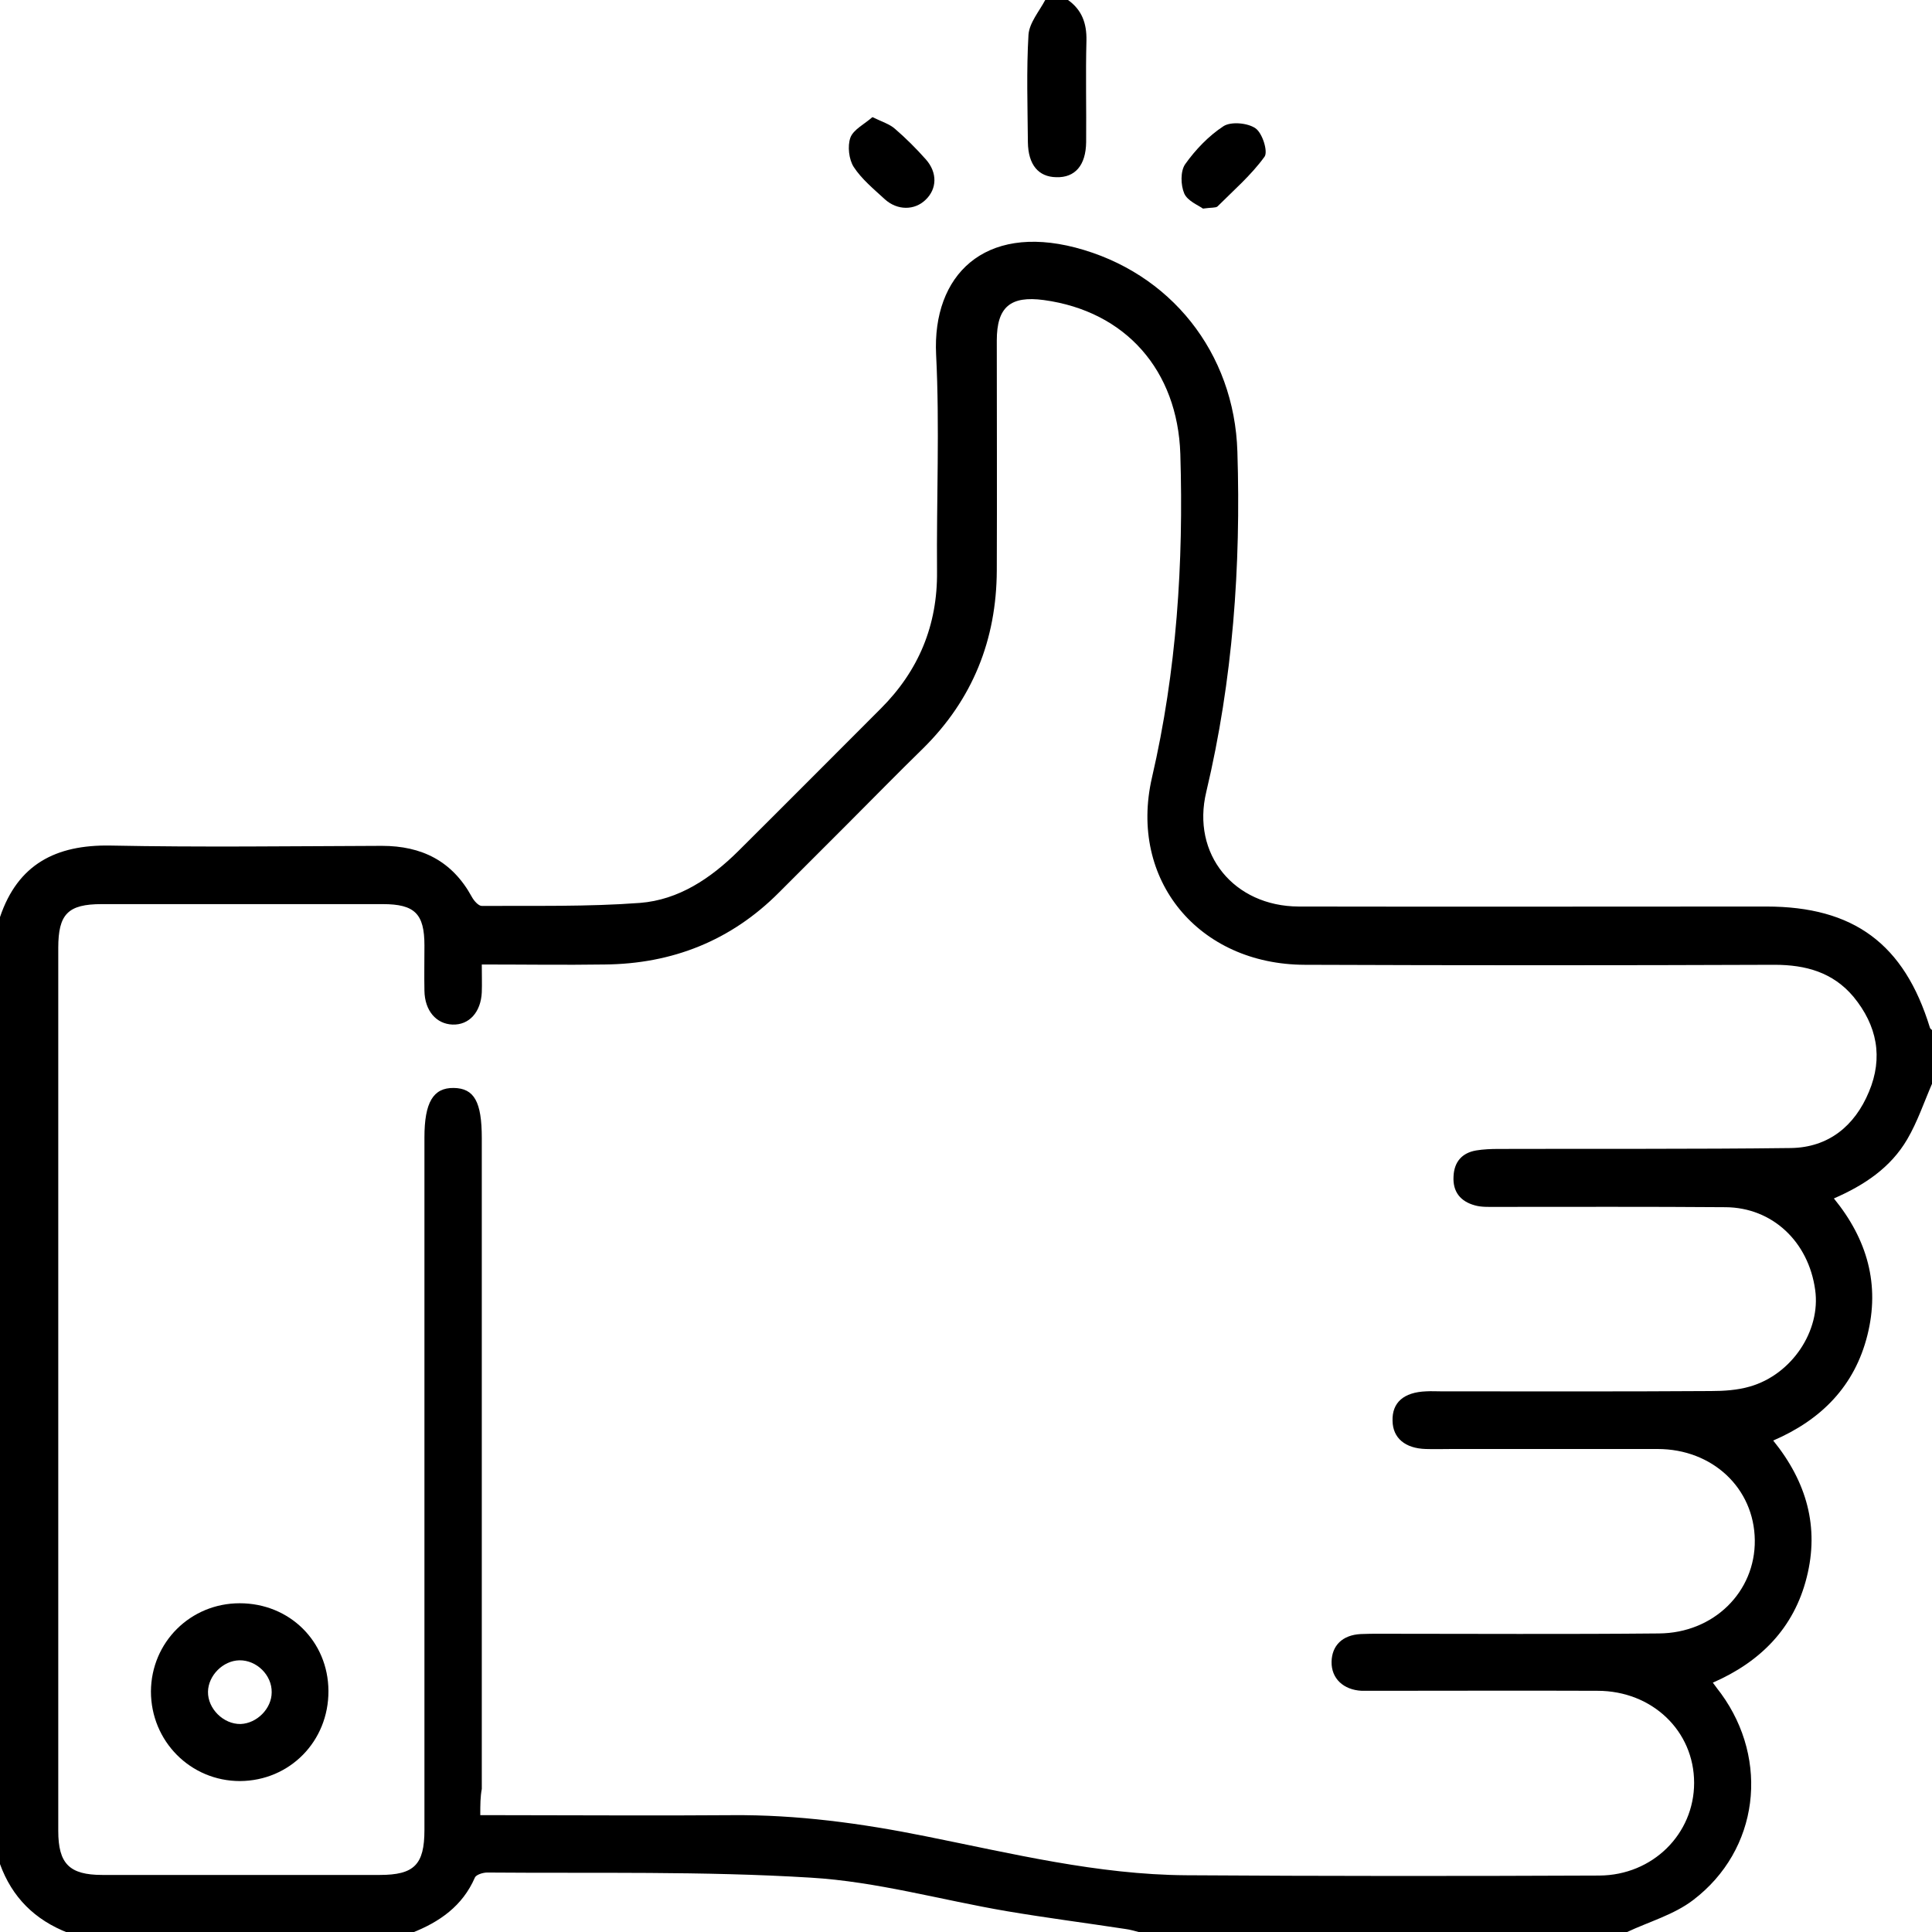 <?xml version="1.0" encoding="utf-8"?>
<!-- Generator: Adobe Illustrator 28.0.0, SVG Export Plug-In . SVG Version: 6.00 Build 0)  -->
<svg version="1.1" xmlns="http://www.w3.org/2000/svg" xmlns:xlink="http://www.w3.org/1999/xlink" x="0px" y="0px"
	 viewBox="0 0 64 64" style="enable-background:new 0 0 64 64;" xml:space="preserve">
<style type="text/css">
	.st0{display:none;}
	.st1{display:inline;}
</style>
<g id="Laag_1" class="st0">
	<g class="st1">
		<path d="M38.89,0.49c1.48,1.47,2.95,2.95,4.45,4.39c0.3,0.29,0.72,0.52,1.13,0.64c1.74,0.51,3.5,0.98,5.26,1.43
			c0.61,0.15,0.93,0.48,1.09,1.09c0.46,1.8,0.94,3.59,1.45,5.38c0.09,0.33,0.28,0.68,0.52,0.93c1.27,1.31,2.55,2.61,3.86,3.87
			c0.52,0.5,0.66,0.99,0.46,1.7c-0.51,1.76-0.97,3.54-1.42,5.32c-0.08,0.32-0.08,0.69,0,1.01c0.45,1.8,0.91,3.6,1.42,5.39
			c0.19,0.66,0.04,1.12-0.44,1.59c-1.34,1.3-2.65,2.62-3.96,3.95c-0.2,0.21-0.36,0.49-0.44,0.77c-0.5,1.79-1.01,3.57-1.45,5.38
			c-0.17,0.71-0.54,1.1-1.24,1.24c-0.6,0.12-1.18,0.31-1.85,0.49c0.12,0.22,0.21,0.41,0.32,0.6c2.16,3.74,4.31,7.47,6.47,11.21
			c0.11,0.19,0.24,0.39,0.31,0.6c0.29,0.86-0.18,1.4-1.06,1.19c-1.66-0.41-3.32-0.87-4.97-1.3c-0.17-0.05-0.35-0.07-0.59-0.12
			c-0.4,1.49-0.79,2.94-1.19,4.39c-0.1,0.37-0.14,0.78-0.31,1.12c-0.13,0.27-0.4,0.61-0.64,0.64c-0.31,0.03-0.66-0.19-0.97-0.35
			c-0.13-0.07-0.18-0.26-0.27-0.4c-2.16-3.73-4.31-7.47-6.46-11.21c-0.21-0.36-0.46-0.57-0.88-0.67c-1.17-0.29-2.33-0.62-3.49-0.94
			c-0.68-0.19-1-0.64-0.86-1.18c0.14-0.54,0.67-0.8,1.34-0.62c1.09,0.28,2.17,0.57,3.25,0.88c0.37,0.11,0.6,0.04,0.86-0.23
			c1.22-1.24,2.44-2.48,3.7-3.68c0.32-0.31,0.76-0.56,1.19-0.68c1.66-0.49,3.34-0.92,5.02-1.35c0.39-0.1,0.56-0.28,0.66-0.67
			c0.44-1.72,0.9-3.43,1.4-5.14c0.1-0.35,0.31-0.71,0.57-0.98c1.24-1.28,2.51-2.53,3.78-3.78c0.27-0.26,0.33-0.48,0.23-0.85
			c-0.49-1.75-0.95-3.5-1.39-5.26c-0.08-0.3-0.08-0.65,0-0.95c0.44-1.76,0.91-3.52,1.4-5.26c0.11-0.37,0.05-0.59-0.22-0.86
			c-1.26-1.23-2.51-2.47-3.73-3.74c-0.28-0.29-0.51-0.69-0.62-1.08c-0.49-1.69-0.93-3.38-1.37-5.08c-0.1-0.37-0.26-0.57-0.66-0.67
			c-1.68-0.42-3.36-0.86-5.02-1.35c-0.43-0.13-0.86-0.38-1.19-0.69c-1.26-1.2-2.48-2.44-3.69-3.69c-0.29-0.3-0.55-0.33-0.91-0.23
			c-1.69,0.46-3.38,0.93-5.09,1.35c-0.38,0.09-0.82,0.09-1.19,0c-1.68-0.42-3.36-0.87-5.03-1.34c-0.44-0.12-0.73-0.08-1.06,0.27
			c-1.15,1.2-2.31,2.38-3.52,3.51c-0.4,0.37-0.92,0.68-1.44,0.83c-1.64,0.5-3.31,0.89-4.95,1.37c-0.21,0.06-0.47,0.31-0.53,0.53
			c-0.5,1.72-0.94,3.46-1.45,5.19c-0.11,0.37-0.32,0.76-0.59,1.04c-1.24,1.28-2.51,2.53-3.78,3.78c-0.24,0.24-0.32,0.44-0.22,0.8
			c0.49,1.75,0.95,3.5,1.39,5.27c0.08,0.32,0.08,0.69,0,1.01c-0.44,1.76-0.91,3.52-1.4,5.26c-0.1,0.36-0.03,0.56,0.21,0.8
			c1.27,1.25,2.53,2.5,3.77,3.79c0.27,0.28,0.49,0.66,0.59,1.03c0.48,1.69,0.93,3.38,1.36,5.08c0.1,0.4,0.29,0.61,0.7,0.71
			c1.74,0.44,3.48,0.9,5.2,1.39c0.33,0.09,0.66,0.32,0.91,0.57c1.23,1.2,2.45,2.41,3.64,3.65c0.37,0.38,0.69,0.45,1.18,0.3
			c1.09-0.33,2.2-0.63,3.32-0.86c0.3-0.06,0.76,0.09,0.96,0.31c0.18,0.2,0.23,0.69,0.11,0.95c-0.12,0.26-0.5,0.47-0.81,0.56
			c-1.13,0.34-2.29,0.6-3.42,0.95c-0.31,0.1-0.65,0.34-0.81,0.62c-2.16,3.69-4.29,7.39-6.42,11.09c-0.29,0.49-0.52,1.09-1.25,0.98
			c-0.69-0.11-0.75-0.71-0.9-1.25c-0.44-1.63-0.88-3.26-1.34-4.96c-1.43,0.38-2.82,0.76-4.21,1.12c-0.49,0.13-0.99,0.29-1.49,0.35
			c-0.77,0.1-1.16-0.4-0.92-1.13c0.08-0.25,0.21-0.49,0.34-0.71c2.13-3.7,4.27-7.4,6.4-11.1c0.11-0.19,0.21-0.39,0.36-0.66
			c-0.72-0.2-1.37-0.41-2.04-0.55c-0.64-0.13-0.97-0.47-1.13-1.11c-0.46-1.84-0.96-3.67-1.47-5.5c-0.08-0.28-0.25-0.56-0.45-0.77
			c-1.32-1.35-2.64-2.69-3.99-4c-0.46-0.44-0.57-0.89-0.4-1.49c0.5-1.81,0.99-3.62,1.45-5.44c0.08-0.32,0.07-0.69-0.01-1.01
			c-0.46-1.82-0.94-3.63-1.44-5.44c-0.16-0.57-0.06-1.01,0.38-1.44c1.36-1.33,2.71-2.68,4.04-4.04c0.2-0.21,0.36-0.49,0.44-0.77
			c0.5-1.79,1-3.57,1.45-5.38c0.18-0.71,0.55-1.06,1.25-1.23c1.76-0.43,3.52-0.91,5.26-1.4c0.33-0.09,0.68-0.29,0.93-0.54
			c1.51-1.47,2.99-2.96,4.48-4.44c0.29,0,0.57,0,0.86,0c0.08,0.05,0.16,0.11,0.25,0.13C27.59,1,28.96,1.3,30.29,1.75
			c1.21,0.41,2.35,0.4,3.55-0.01c1.42-0.48,2.87-0.83,4.31-1.24C38.4,0.49,38.64,0.49,38.89,0.49z M51.96,56.21
			c-0.17-0.31-0.28-0.51-0.39-0.7c-1.77-3.08-3.57-6.15-5.31-9.24c-0.33-0.58-0.63-0.8-1.27-0.52c-0.61,0.26-1.39,0.18-1.77,0.94
			c0.89,1.54,1.78,3.07,2.66,4.61c0.4,0.7,0.33,1.27-0.19,1.55c-0.52,0.29-1.02,0.07-1.44-0.64c-0.35-0.6-0.7-1.2-1.05-1.8
			c-0.46-0.79-0.91-1.58-1.36-2.36c-0.72,0.71-1.39,1.37-2.08,2.05c1.88,3.25,3.77,6.52,5.71,9.88c0.31-1.15,0.6-2.19,0.88-3.23
			c0.51-1.87,0.53-1.88,2.38-1.39C49.78,55.65,50.81,55.92,51.96,56.21z M22.2,48.13c-0.1,0.17-0.21,0.33-0.31,0.51
			c-0.7,1.2-1.39,2.41-2.08,3.61c-0.23,0.4-0.52,0.69-1.02,0.64c-0.77-0.08-1.06-0.76-0.63-1.52c0.89-1.56,1.79-3.11,2.67-4.63
			c-0.47-0.84-1.32-0.81-2.03-1.07c-0.42-0.15-0.61-0.03-0.82,0.34c-1.83,3.21-3.69,6.41-5.54,9.62c-0.09,0.15-0.16,0.31-0.27,0.54
			c0.23-0.04,0.37-0.05,0.5-0.08c1.18-0.31,2.36-0.64,3.55-0.93c0.65-0.16,1.07,0.08,1.27,0.72c0.11,0.35,0.18,0.71,0.28,1.07
			c0.26,0.97,0.53,1.94,0.84,3.05c1.95-3.37,3.81-6.6,5.66-9.8C23.55,49.49,22.89,48.82,22.2,48.13z"/>
		<path d="M50.16,25.73c-0.06,8.84-6.6,16.53-15.27,17.86c-9.72,1.49-18.77-4.84-20.66-14.48c-0.17-0.86-0.22-1.74-0.28-2.62
			c-0.05-0.69,0.29-1.07,0.87-1.09c0.57-0.02,0.93,0.36,0.97,1.02c0.42,7.35,5.36,13.32,12.45,15.07
			c8.81,2.16,17.83-3.57,19.64-12.46c1.77-8.71-3.58-17.11-12.15-19.1c-8.85-2.05-17.54,3.39-19.56,12.26
			c-0.1,0.44-0.23,0.84-0.7,0.99c-0.72,0.23-1.32-0.35-1.16-1.16c0.48-2.44,1.46-4.68,2.9-6.69c3.19-4.45,7.51-7.02,12.96-7.6
			c9.47-1.01,18.08,5.55,19.66,14.95C50,23.69,50.06,24.71,50.16,25.73z"/>
		<path d="M46.27,25.56c0.01,7.23-5.15,13.2-12.16,14.25c-7.9,1.19-15.2-4.32-16.25-12.25c-1.02-7.71,4.33-14.82,12.07-15.98
			c3.47-0.52,6.7,0.21,9.68,2.06c0.54,0.34,0.7,0.89,0.41,1.35c-0.29,0.47-0.83,0.58-1.39,0.23c-1.41-0.86-2.91-1.47-4.55-1.74
			c-5.41-0.89-10.6,1.7-13.11,6.56c-3.92,7.56,0.89,16.79,9.34,17.93c6.73,0.9,12.89-3.63,13.95-10.35
			c0.56-3.52-0.31-6.73-2.49-9.57c-0.16-0.21-0.35-0.43-0.41-0.67c-0.12-0.46,0.05-0.84,0.51-1.06c0.5-0.24,0.87-0.03,1.18,0.34
			c1.08,1.31,1.9,2.76,2.44,4.36C46.02,22.56,46.32,24.12,46.27,25.56z"/>
		<path d="M26.48,31.25c0.17-0.99,0.38-2.09,0.53-3.2c0.03-0.23-0.07-0.56-0.23-0.73c-0.68-0.71-1.39-1.38-2.1-2.06
			c-0.52-0.5-0.74-1.09-0.51-1.78c0.23-0.68,0.74-1.04,1.46-1.13c0.99-0.13,1.98-0.28,2.96-0.46c0.21-0.04,0.46-0.24,0.57-0.43
			c0.45-0.84,0.86-1.71,1.28-2.58c0.32-0.65,0.78-1.09,1.56-1.09c0.78,0,1.25,0.42,1.57,1.08c0.41,0.84,0.84,1.68,1.24,2.53
			c0.14,0.3,0.29,0.47,0.66,0.52c0.99,0.11,1.98,0.3,2.97,0.44c0.7,0.1,1.19,0.46,1.41,1.11c0.22,0.66,0.04,1.25-0.46,1.74
			c-0.7,0.69-1.4,1.38-2.12,2.05c-0.26,0.24-0.37,0.46-0.28,0.85c0.21,0.98,0.36,1.97,0.52,2.95c0.11,0.66-0.1,1.22-0.64,1.62
			c-0.54,0.4-1.12,0.45-1.73,0.14c-0.92-0.48-1.84-0.98-2.77-1.43c-0.2-0.1-0.52-0.1-0.71,0c-0.96,0.46-1.87,1-2.83,1.45
			C27.7,33.36,26.48,32.57,26.48,31.25z M32,19.96c-0.51,1.03-0.97,1.92-1.39,2.83c-0.27,0.59-0.68,0.86-1.32,0.93
			c-0.98,0.11-1.96,0.28-2.92,0.42c0.76,0.8,1.48,1.58,2.23,2.33c0.37,0.37,0.48,0.75,0.38,1.27c-0.21,1.03-0.36,2.07-0.55,3.19
			c0.64-0.34,1.2-0.64,1.76-0.93c2.11-1.07,1.46-1.1,3.61,0c0.56,0.29,1.12,0.59,1.75,0.92c-0.18-1.08-0.28-2.04-0.51-2.97
			c-0.19-0.75,0.05-1.23,0.57-1.73c0.69-0.65,1.32-1.37,2.02-2.1c-1-0.14-1.98-0.31-2.96-0.42c-0.6-0.07-1.01-0.31-1.27-0.89
			C33,21.9,32.52,21,32,19.96z"/>
	</g>
</g>
<g id="Laag_3" class="st0">
	<g class="st1">
		<path d="M41.62,35.96c1.76,1.7,3.52,3.41,5.3,5.14c1.59-0.84,2.87-0.4,4.09,0.81c3.56,3.51,7.17,6.97,10.76,10.46
			c1.66,1.61,1.66,3.21,0.03,4.87c-1.21,1.24-2.4,2.49-3.61,3.72c-1.4,1.43-3.08,1.46-4.51,0.07c-3.7-3.58-7.38-7.18-11.09-10.74
			c-1.09-1.05-1.5-2.2-0.91-3.66c0.05-0.13-0.03-0.41-0.15-0.52c-1.6-1.58-3.22-3.14-4.84-4.7c-10.94,8.44-24.82,4.49-31.24-4.03
			C-1.14,28.63-0.4,16.4,7.35,8.49c7.64-7.79,19.99-8.75,28.8-2.23C45.02,12.82,48.19,25.51,41.62,35.96z M23,44.06
			c10.97,0.08,20.05-8.88,20.08-19.96c0.03-11.2-8.89-19.8-19.42-20.12C12.52,3.64,3.06,12.47,2.99,23.9
			C2.93,35.17,12.04,44.04,23,44.06z M61.09,54.79c-0.23-0.31-0.4-0.62-0.64-0.85c-3.7-3.6-7.41-7.2-11.11-10.79
			c-0.61-0.6-1.07-0.6-1.65,0c-1.28,1.31-2.56,2.63-3.83,3.94c-0.57,0.59-0.57,1.04,0.02,1.61c3.75,3.64,7.5,7.28,11.25,10.91
			c0.58,0.56,1,0.56,1.55,0c1.31-1.34,2.62-2.68,3.91-4.04C60.78,55.37,60.9,55.1,61.09,54.79z M38.23,40.08
			c1.65,1.6,3.29,3.18,4.83,4.69c0.81-0.74,1.58-1.46,2.42-2.22c-1.71-1.66-3.38-3.28-5.05-4.9C39.71,38.46,39,39.24,38.23,40.08z"
			/>
		<path d="M23.06,40.66C13.9,40.68,6.39,33.21,6.37,24.05C6.35,14.9,13.83,7.38,22.98,7.36c9.2-0.02,16.72,7.47,16.72,16.65
			C39.7,33.17,32.24,40.64,23.06,40.66z M37.64,24.03c0.02-8.06-6.51-14.62-14.57-14.65c-8.03-0.03-14.59,6.52-14.64,14.6
			c-0.04,8.05,6.5,14.64,14.55,14.66C31.1,38.64,37.62,32.15,37.64,24.03z"/>
		<path d="M16.26,14.08c0.46,0.19,0.87,0.34,1.26,0.53c0.34,0.17,0.66,0.23,0.98-0.02c0.05-0.04,0.11-0.07,0.17-0.08
			c1.01-0.25,1.71-0.78,1.95-1.87c0.1-0.47,0.53-0.66,1.02-0.66c0.87,0.01,1.75,0.03,2.62-0.01c0.69-0.03,1.18,0.26,1.29,0.91
			c0.24,1.42,1.53,1.4,2.45,1.86c0.21,0.11,0.64-0.2,0.96-0.34c0.92-0.4,1.1-0.37,1.82,0.34c0.53,0.53,1.04,1.08,1.6,1.59
			c0.52,0.48,0.69,1.05,0.29,1.61c-0.84,1.18,0.12,2.07,0.44,3.04c0.08,0.24,0.63,0.33,0.97,0.47c0.83,0.34,0.99,0.56,0.99,1.44
			c0,0.79,0,1.58,0,2.38c0,0.61-0.21,1.13-0.84,1.22c-1.44,0.22-1.47,1.52-1.95,2.46c-0.1,0.19,0.16,0.57,0.28,0.85
			c0.48,1.1,0.46,1.23-0.39,2.07c-0.5,0.5-1.02,0.99-1.5,1.51c-0.46,0.5-1,0.69-1.55,0.29c-1.16-0.85-2.07,0.09-3.05,0.4
			c-0.24,0.08-0.34,0.63-0.47,0.97c-0.35,0.87-0.51,0.99-1.43,0.99c-0.79,0-1.58-0.02-2.37,0.01c-0.68,0.02-1.19-0.25-1.29-0.91
			c-0.23-1.43-1.54-1.39-2.45-1.85c-0.22-0.11-0.68,0.21-1.02,0.36c-0.84,0.36-1.05,0.32-1.71-0.33c-0.58-0.57-1.14-1.16-1.73-1.72
			c-0.44-0.42-0.59-0.93-0.25-1.4c0.86-1.17-0.01-2.11-0.37-3.1c-0.09-0.24-0.58-0.34-0.9-0.47C11.14,26.25,11,26.05,11,25.06
			c0-0.77,0.01-1.54,0-2.31c-0.01-0.62,0.24-1.13,0.84-1.22c1.46-0.21,1.45-1.53,1.95-2.45c0.09-0.17-0.14-0.53-0.26-0.79
			c-0.51-1.15-0.49-1.28,0.41-2.18c0.52-0.52,1.02-1.05,1.55-1.54C15.71,14.36,16,14.24,16.26,14.08z M30.6,17.64
			c0.03-0.5-1.1-1.28-1.52-1.04c-0.76,0.43-1.45,0.45-2.21-0.06c-0.42-0.29-0.94-0.45-1.44-0.57c-0.72-0.18-1.2-0.55-1.35-1.29
			c-0.12-0.57-0.45-0.71-1.02-0.7c-0.55,0.01-0.97,0.05-1.09,0.69c-0.14,0.74-0.63,1.11-1.34,1.29c-0.56,0.15-1.11,0.36-1.61,0.66
			c-0.62,0.37-1.19,0.45-1.81,0.08c-0.39-0.23-0.73-0.38-1.13,0.08c-0.39,0.45-0.84,0.79-0.37,1.46c0.38,0.55,0.31,1.11-0.04,1.69
			c-0.28,0.48-0.56,1-0.67,1.54c-0.17,0.84-0.6,1.36-1.42,1.53c-0.74,0.16-0.49,0.73-0.55,1.19c-0.06,0.47,0.1,0.74,0.58,0.84
			c0.79,0.18,1.22,0.67,1.38,1.49c0.1,0.5,0.33,1,0.6,1.43c0.43,0.67,0.5,1.33,0.05,1.98c-0.39,0.58,0.03,0.83,0.34,1.2
			c0.34,0.39,0.66,0.57,1.15,0.25c0.64-0.42,1.26-0.38,1.92,0.05c0.46,0.3,1.01,0.53,1.54,0.64c0.77,0.16,1.22,0.58,1.39,1.33
			c0.11,0.48,0.37,0.68,0.88,0.62c0.49-0.06,1.06,0.15,1.2-0.62c0.14-0.75,0.6-1.17,1.38-1.33c0.52-0.11,1.05-0.32,1.49-0.61
			c0.7-0.46,1.36-0.5,2.03-0.05c0.47,0.32,0.74,0.11,1.04-0.23c0.32-0.36,0.82-0.61,0.39-1.23c-0.45-0.65-0.39-1.3,0.05-1.98
			c0.29-0.45,0.51-0.97,0.62-1.49c0.16-0.76,0.55-1.27,1.31-1.4c0.76-0.14,0.59-0.68,0.64-1.18c0.05-0.54-0.15-0.81-0.66-0.92
			c-0.72-0.16-1.09-0.63-1.28-1.36c-0.15-0.62-0.45-1.21-0.75-1.77c-0.28-0.51-0.31-0.97-0.05-1.48
			C30.41,18.12,30.51,17.86,30.6,17.64z"/>
		<path d="M23.03,30.4c-3.52,0-6.41-2.89-6.41-6.39c0-3.5,2.91-6.39,6.41-6.39c3.51,0,6.42,2.9,6.41,6.4
			C29.44,27.53,26.55,30.41,23.03,30.4z M27.38,24c0-2.42-1.96-4.38-4.36-4.37c-2.4,0.01-4.35,1.98-4.34,4.39
			c0.01,2.43,1.93,4.35,4.36,4.35C25.46,28.37,27.39,26.44,27.38,24z"/>
	</g>
</g>
<g id="Laag_2">
	<g>
		<path d="M0,30.38c0.59-1.75,1.85-2.4,3.65-2.37c3,0.06,6,0.02,9,0.01c1.32,0,2.33,0.5,2.98,1.69c0.07,0.13,0.22,0.3,0.33,0.3
			c1.75-0.01,3.5,0.03,5.24-0.1c1.28-0.1,2.34-0.81,3.25-1.71c1.58-1.57,3.15-3.15,4.73-4.73c1.25-1.25,1.88-2.76,1.86-4.54
			c-0.02-2.39,0.09-4.79-0.03-7.18c-0.13-2.64,1.6-4.33,4.61-3.55c3.15,0.82,5.27,3.48,5.37,6.76c0.12,3.8-0.15,7.56-1.03,11.27
			c-0.5,2.07,0.92,3.79,3.06,3.8c5.16,0.01,10.33,0,15.49,0c2.9,0,4.57,1.24,5.42,4.01c0.01,0.04,0.05,0.06,0.08,0.09
			c0,0.58,0,1.17,0,1.75c-0.27,0.62-0.49,1.28-0.83,1.86c-0.55,0.94-1.42,1.52-2.43,1.96c1.11,1.36,1.53,2.86,1.11,4.53
			c-0.42,1.68-1.52,2.8-3.12,3.49c1.11,1.37,1.53,2.87,1.11,4.53c-0.42,1.68-1.53,2.8-3.11,3.49c0.12,0.16,0.19,0.26,0.27,0.36
			c1.61,2.21,1.26,5.18-0.92,6.84c-0.64,0.49-1.47,0.72-2.21,1.07c-5.38,0-10.75,0-16.12,0c-0.16-0.04-0.32-0.09-0.48-0.11
			c-1.31-0.2-2.63-0.37-3.93-0.59c-2.17-0.37-4.31-0.98-6.49-1.11c-3.57-0.22-7.15-0.14-10.72-0.17c-0.14,0-0.37,0.07-0.41,0.17
			c-0.41,0.94-1.17,1.47-2.09,1.83c-3.79,0-7.58,0-11.38,0C1.15,63.6,0.4,62.85,0,61.75C0,51.29,0,40.83,0,30.38z M15.91,60.13
			c0.31,0,0.53,0,0.76,0c2.52,0,5.04,0.02,7.56,0c2.18-0.02,4.31,0.27,6.44,0.7c2.85,0.57,5.69,1.27,8.62,1.29
			c4.56,0.03,9.12,0.03,13.69,0.01c1.77-0.01,3.14-1.38,3.14-3.07c0-1.72-1.39-3.05-3.2-3.05c-2.46-0.01-4.92,0-7.37,0
			c-0.15,0-0.29,0-0.44,0c-0.61-0.03-1.01-0.41-1-0.96c0.01-0.54,0.36-0.89,0.97-0.92c0.21-0.01,0.42-0.01,0.62-0.01
			c3.08,0,6.17,0.02,9.25-0.01c1.82-0.01,3.2-1.38,3.18-3.09c-0.02-1.72-1.4-3.02-3.22-3.02c-2.27,0-4.54,0-6.81,0
			c-0.29,0-0.58,0.01-0.87,0c-0.68-0.02-1.09-0.36-1.1-0.93c-0.02-0.61,0.37-0.95,1.11-0.98c0.17-0.01,0.33,0,0.5,0
			c2.98,0,5.96,0.01,8.94-0.01c0.43,0,0.88-0.03,1.29-0.15c1.39-0.4,2.35-1.85,2.16-3.2c-0.22-1.6-1.42-2.73-2.97-2.74
			c-2.54-0.02-5.08-0.01-7.62-0.01c-0.23,0-0.47,0.01-0.68-0.05c-0.48-0.13-0.74-0.45-0.71-0.96c0.02-0.48,0.28-0.78,0.75-0.86
			c0.24-0.04,0.5-0.05,0.74-0.05c3.23-0.01,6.46,0.01,9.69-0.03c1.24-0.02,2.11-0.73,2.58-1.86c0.48-1.14,0.27-2.2-0.51-3.15
			c-0.68-0.81-1.58-1.06-2.62-1.06c-5.19,0.02-10.37,0.02-15.56,0c-3.51-0.01-5.84-2.81-5.06-6.2c0.82-3.54,1.05-7.11,0.94-10.72
			c-0.09-2.77-1.81-4.73-4.52-5.1c-1.11-0.15-1.56,0.23-1.56,1.34c0,2.54,0.01,5.08,0,7.62c-0.01,2.29-0.8,4.27-2.44,5.89
			c-0.85,0.83-1.68,1.68-2.52,2.52c-0.75,0.75-1.5,1.5-2.25,2.25c-1.59,1.6-3.54,2.37-5.78,2.39c-1.33,0.02-2.66,0-4.07,0
			c0,0.35,0.01,0.64,0,0.92c-0.03,0.66-0.42,1.09-0.97,1.07c-0.54-0.02-0.92-0.46-0.93-1.12c-0.01-0.5,0-1,0-1.5
			c0-1.05-0.32-1.37-1.38-1.37c-3.1,0-6.21,0-9.31,0c-1.12,0-1.44,0.33-1.44,1.45c0,9.75,0,19.5,0,29.25c0,1.09,0.37,1.46,1.46,1.46
			c3.06,0,6.12,0,9.19,0c1.14,0,1.48-0.34,1.48-1.49c0-7.65,0-15.29,0-22.94c0-1.16,0.29-1.65,0.97-1.64
			c0.68,0.01,0.93,0.46,0.93,1.66c0,7.19,0,14.37,0,21.56C15.91,59.53,15.91,59.78,15.91,60.13z"/>
		<path d="M35.38,0c0.46,0.33,0.62,0.77,0.61,1.34c-0.03,1.12,0,2.25-0.01,3.37c-0.01,0.77-0.37,1.18-0.99,1.16
			c-0.59-0.01-0.93-0.41-0.94-1.16c-0.01-1.19-0.05-2.38,0.02-3.56c0.03-0.4,0.36-0.78,0.56-1.16C34.88,0,35.12,0,35.38,0z"/>
		<path d="M28.9,3.88c0.33,0.16,0.57,0.23,0.75,0.39c0.36,0.31,0.7,0.65,1.02,1.01c0.39,0.44,0.37,0.98-0.01,1.34
			c-0.36,0.35-0.93,0.36-1.35-0.02c-0.37-0.34-0.77-0.67-1.03-1.07c-0.16-0.25-0.21-0.69-0.11-0.97C28.27,4.29,28.64,4.11,28.9,3.88
			z"/>
		<path d="M39.85,6.91c-0.15-0.11-0.51-0.25-0.62-0.5c-0.12-0.28-0.13-0.74,0.03-0.97c0.34-0.48,0.78-0.94,1.27-1.26
			c0.25-0.16,0.8-0.11,1.06,0.07c0.23,0.16,0.42,0.77,0.3,0.94c-0.44,0.61-1.02,1.11-1.56,1.65C40.27,6.89,40.13,6.87,39.85,6.91z"
			/>
		<path d="M7.94,53.11c1.65,0,2.93,1.26,2.94,2.9c0.01,1.67-1.28,2.98-2.93,2.99C6.31,59,5,57.68,5,56.03
			C5.01,54.4,6.31,53.11,7.94,53.11z M9,56.06c0.01-0.57-0.5-1.07-1.07-1.06c-0.54,0.01-1.03,0.5-1.04,1.04
			c-0.01,0.56,0.51,1.08,1.08,1.07C8.51,57.09,9,56.6,9,56.06z"/>
	</g>
</g>
</svg>
